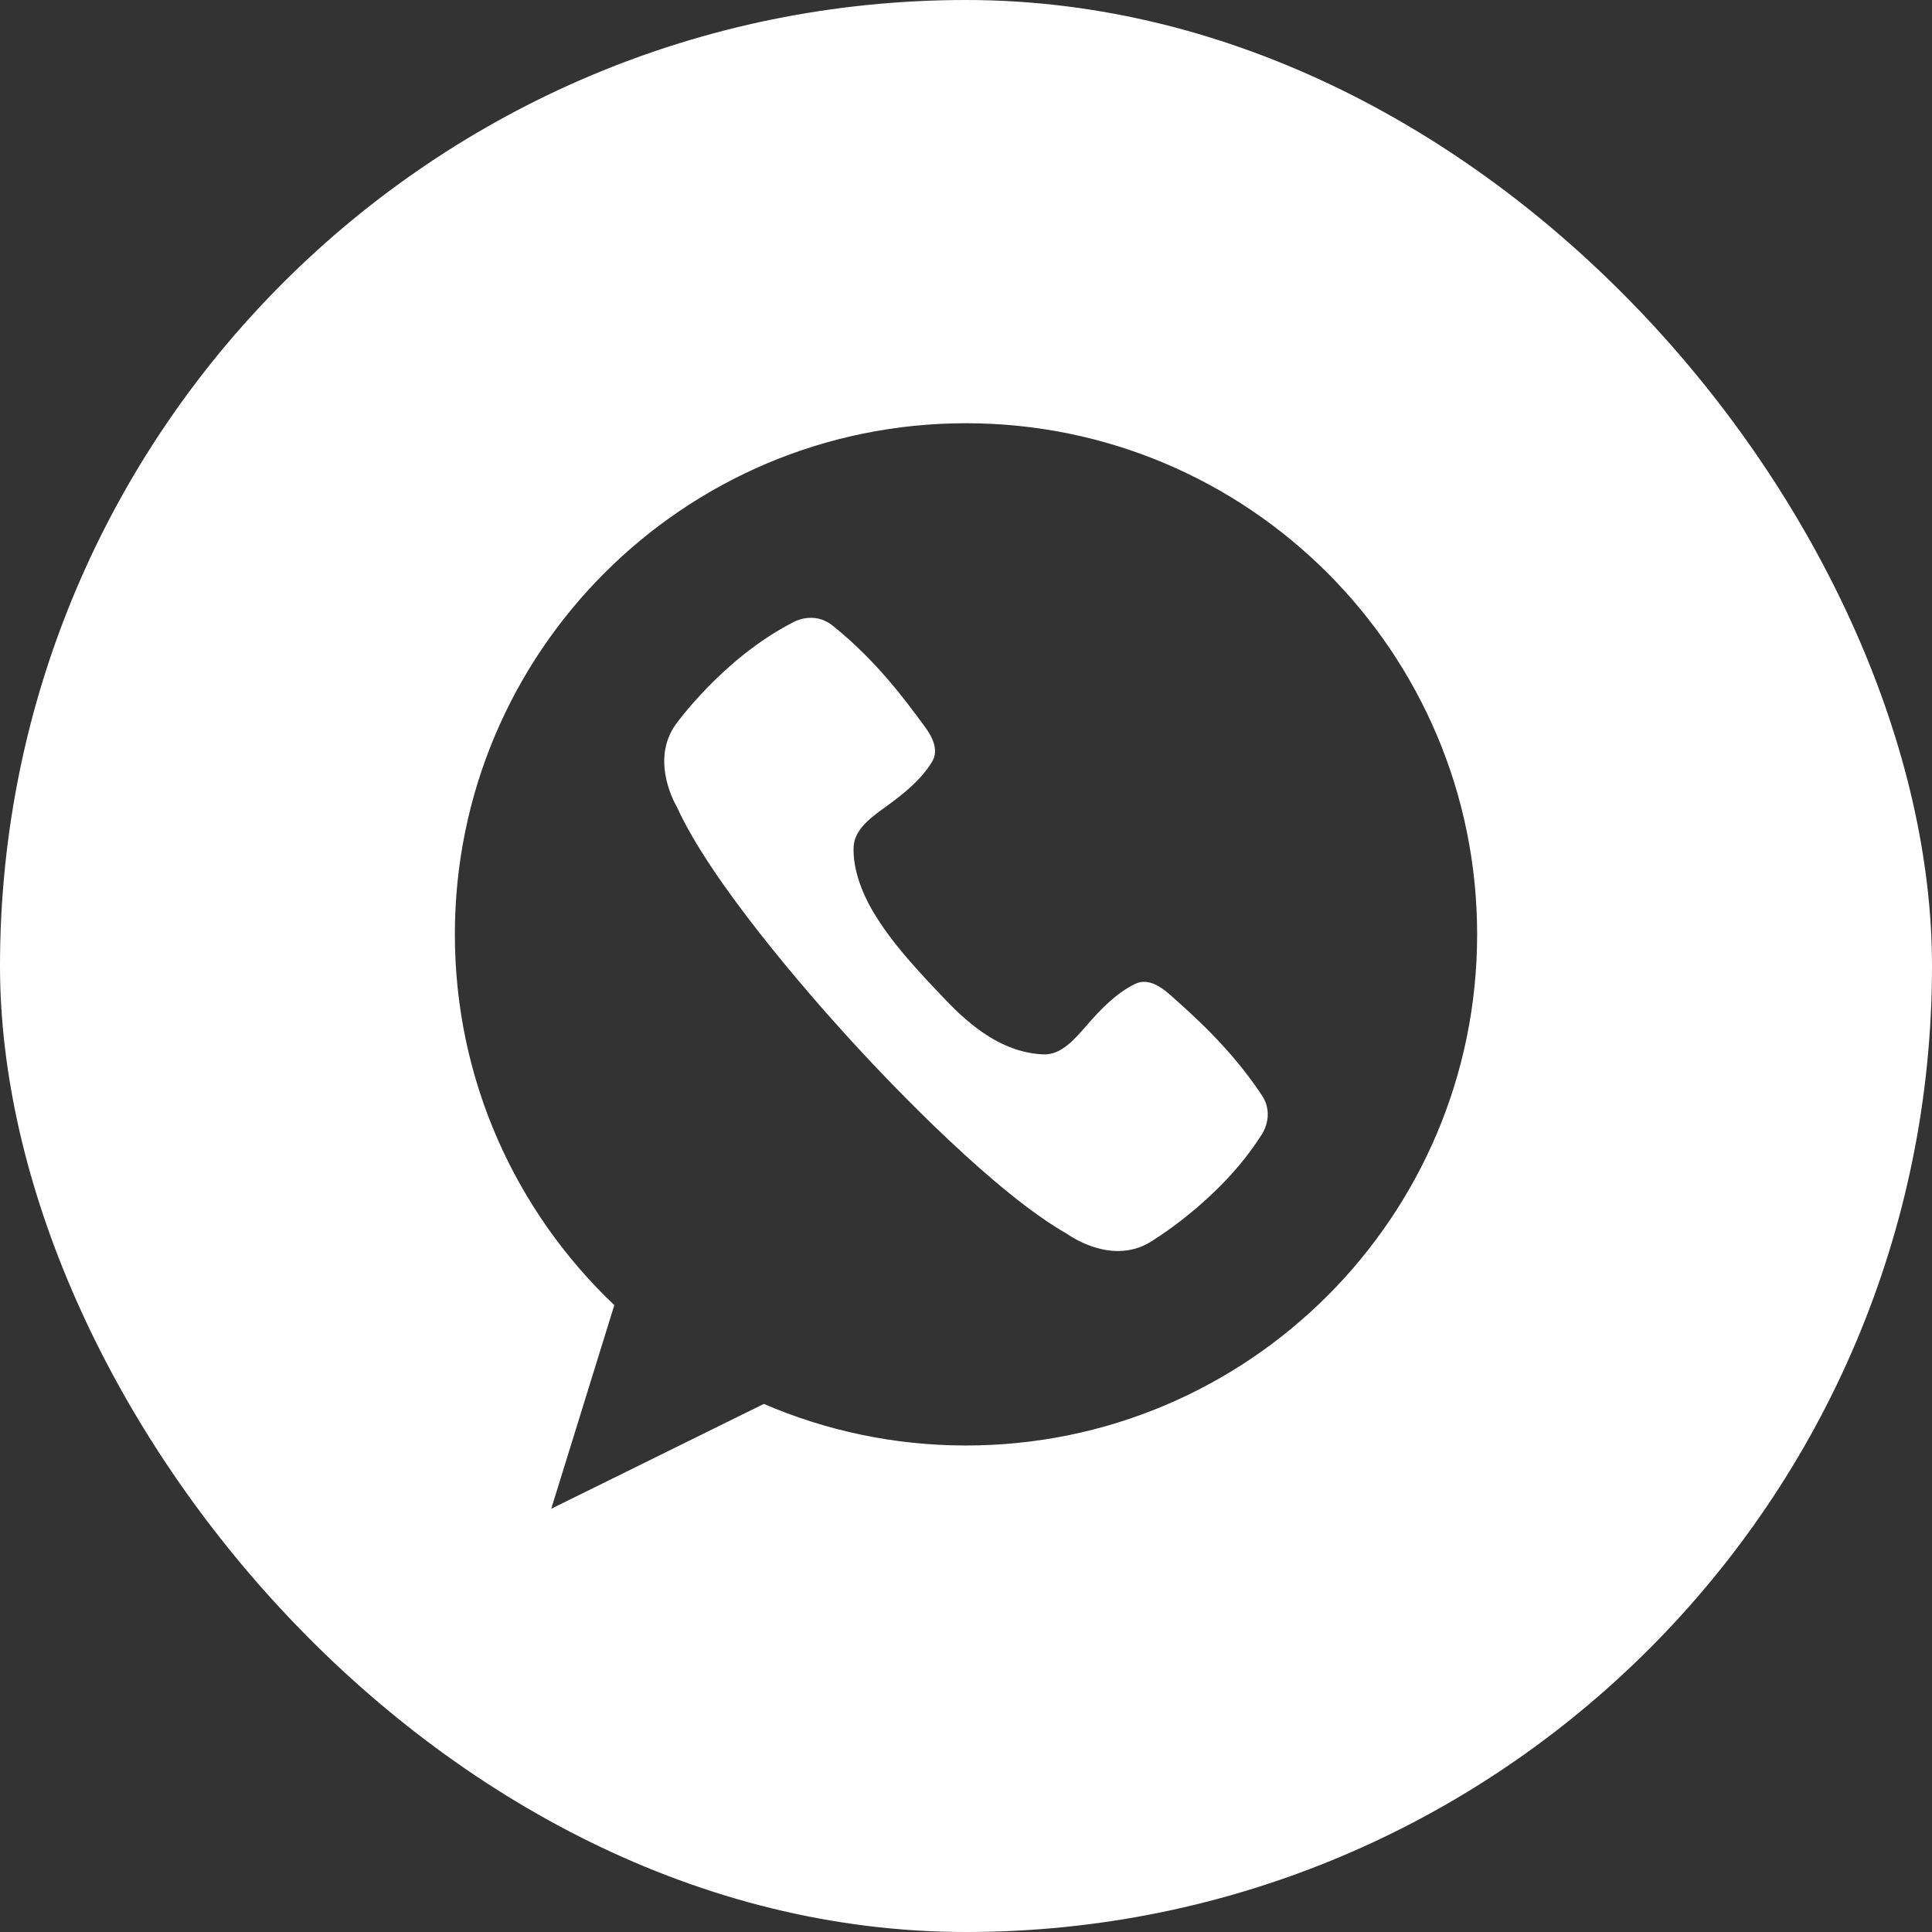 <?xml version="1.0" encoding="UTF-8"?> <svg xmlns="http://www.w3.org/2000/svg" width="32" height="32" viewBox="0 0 32 32" fill="none"><rect x="0" y="0" width="32" height="32" fill="#333333" stroke="none"/><g clip-path="url(#clip0_101353_678)"><path d="M19.373 16.471C19.233 16.348 19.017 16.193 18.803 16.296C18.489 16.448 18.235 16.713 18.008 16.973C17.821 17.186 17.588 17.476 17.285 17.464C16.611 17.438 16.077 16.998 15.655 16.554C15.224 16.101 14.763 15.619 14.446 15.074C14.276 14.782 14.121 14.383 14.139 14.022C14.155 13.719 14.464 13.513 14.693 13.347C14.973 13.143 15.259 12.914 15.439 12.615C15.561 12.412 15.426 12.183 15.315 12.032C15.004 11.608 14.517 10.944 13.797 10.367C13.471 10.101 13.128 10.312 13.128 10.312C11.971 10.906 11.191 12 11.191 12C10.754 12.615 11.211 13.364 11.211 13.364C11.765 14.594 13.361 16.431 14.089 17.227C14.816 18.023 16.503 19.777 17.678 20.439C17.678 20.439 18.383 20.962 19.034 20.583C19.034 20.583 20.194 19.903 20.889 18.805C20.889 18.805 21.131 18.481 20.895 18.133C20.384 17.364 19.767 16.82 19.373 16.471Z" fill="white"></path><path d="M20.826 0H11.175C5.003 0 0 5.003 0 11.175V20.826C0 26.997 5.003 32 11.175 32H20.826C26.997 32 32 26.997 32 20.826V11.175C32 5.003 26.997 0 20.826 0ZM16 23.942C14.811 23.942 13.679 23.696 12.652 23.253L9.13 24.99L10.175 21.617C8.549 20.074 7.534 17.894 7.534 15.476C7.534 10.8 11.324 7.01 16 7.01C20.676 7.01 24.466 10.8 24.466 15.476C24.466 20.152 20.676 23.942 16 23.942Z" fill="white"></path></g><defs><clipPath id="clip0_101353_678"><rect width="32" height="32" rx="16" fill="white"></rect></clipPath></defs></svg> 